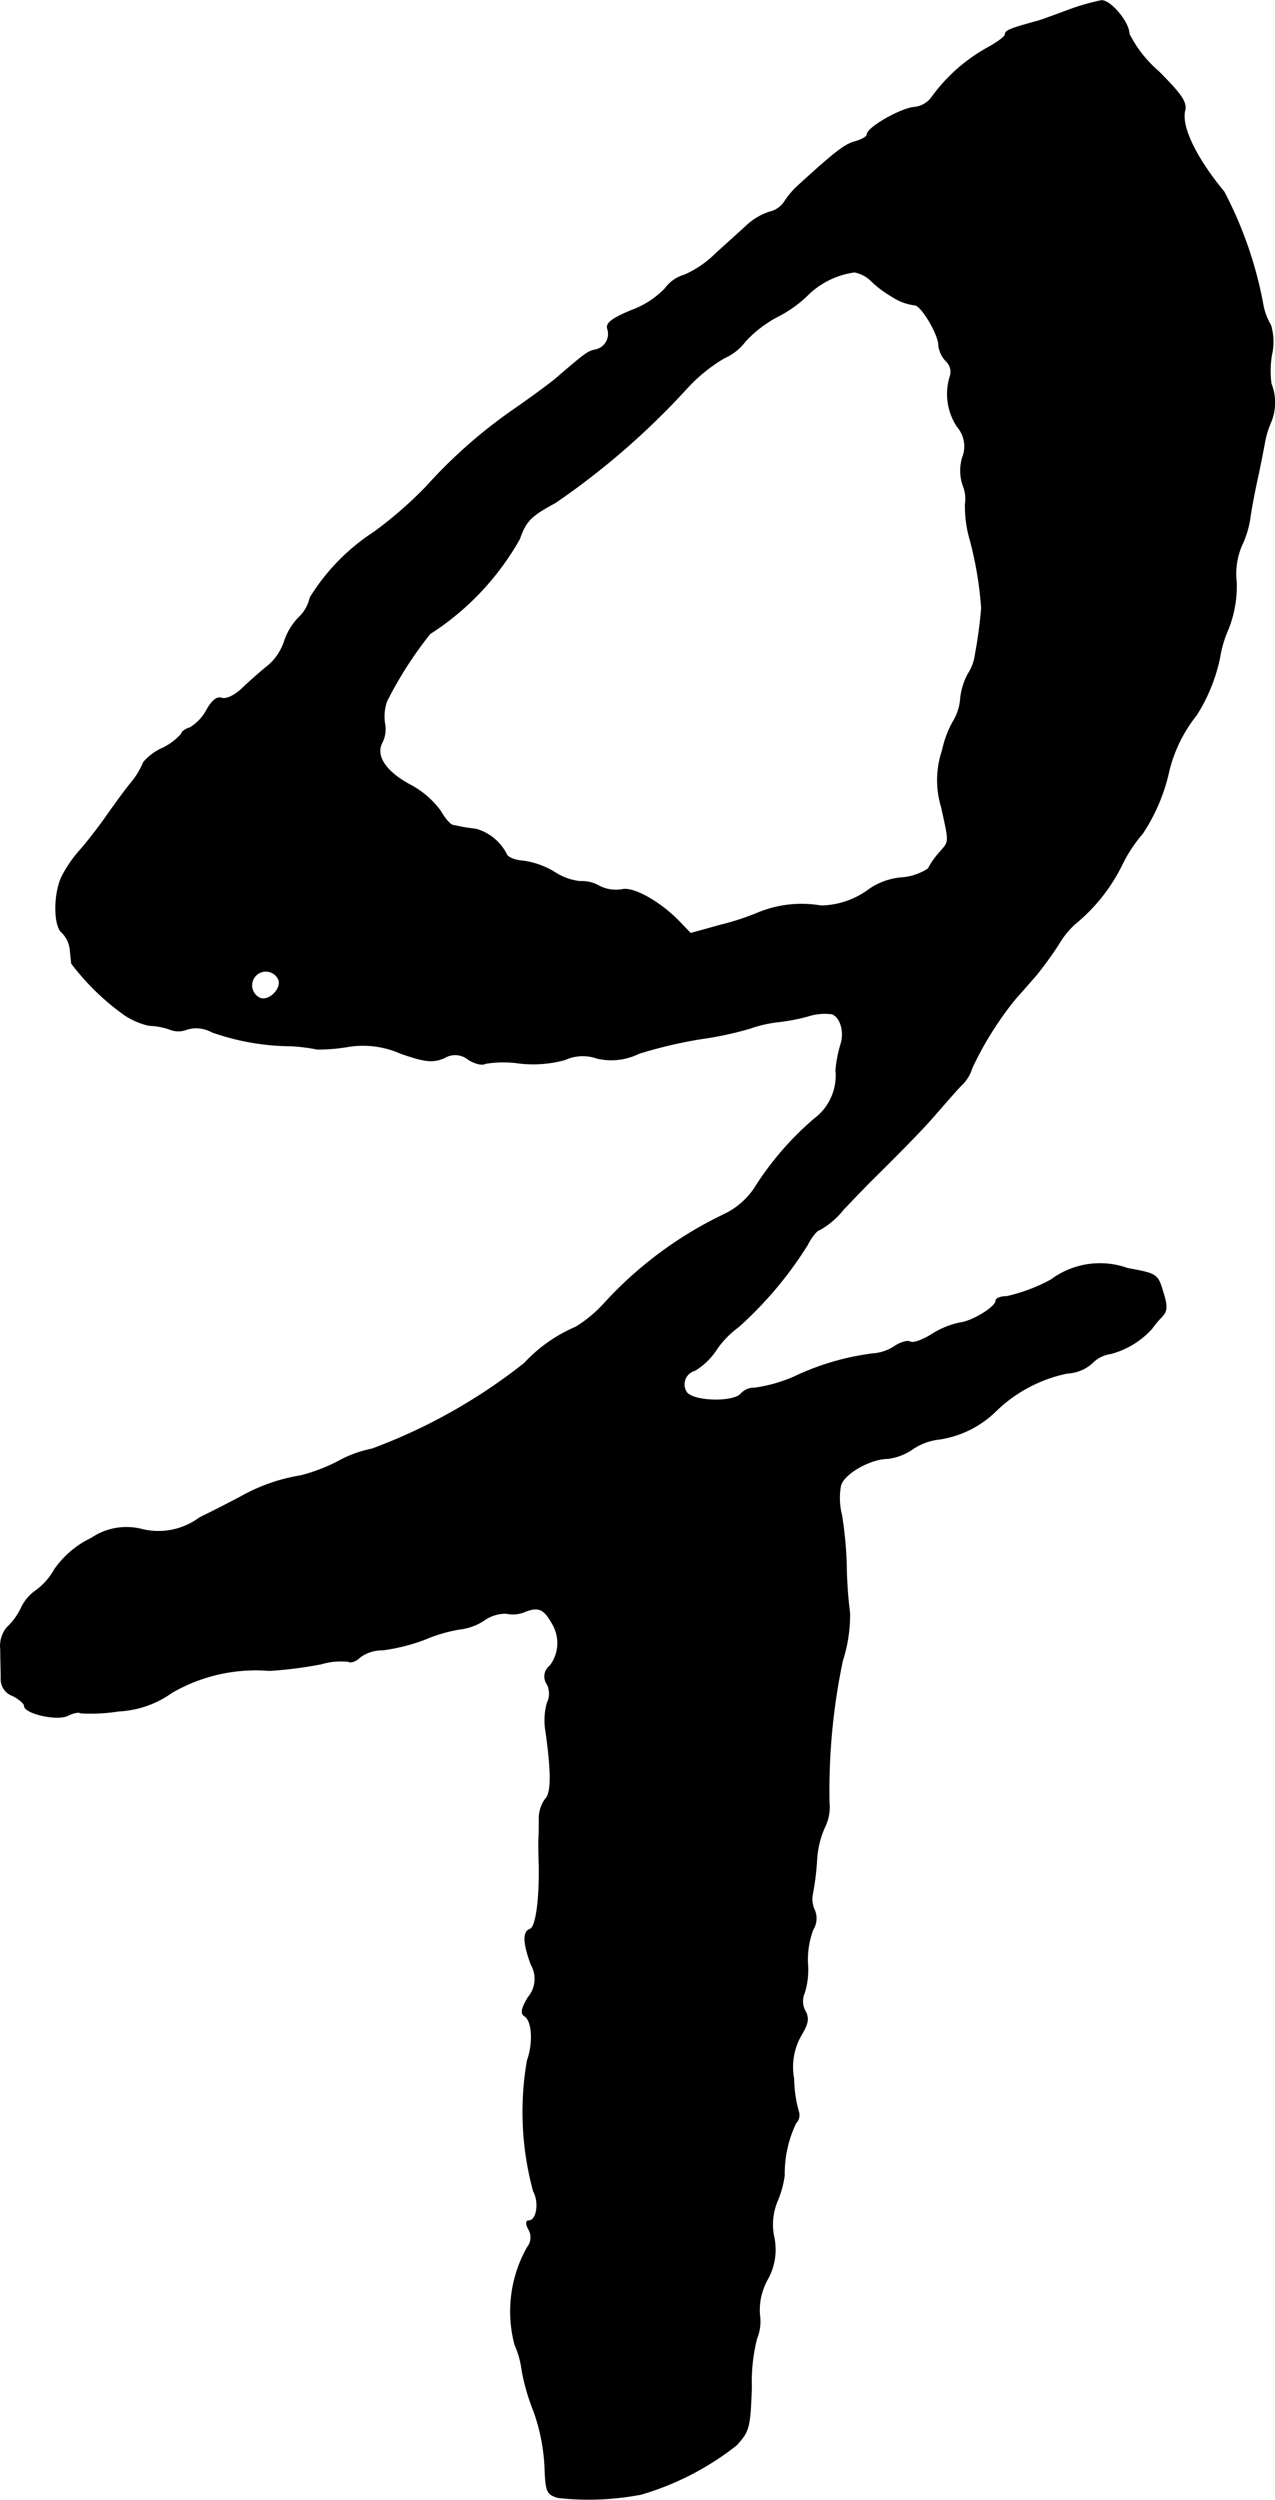 <?xml version="1.0" encoding="UTF-8"?>
<svg xmlns="http://www.w3.org/2000/svg"
     version="1.1"
     width="5.721mm"
     height="11.21mm"
     viewBox="0 0 16.218 31.775">
   <defs>
      <style type="text/css"><![CDATA[
      .a {
        stroke: #000;
        stroke-linecap: round;
        stroke-linejoin: round;
        stroke-width: 0.01px;
      }
    ]]></style>
   </defs>
   <path class="a"
         d="M13.575.132c-.182.067-.357.133-.394.139-.327.091-.394.115-.394.164,0,.03-.103.103-.224.17a2.165,2.165,0,0,0-.715.636.313.313,0,0,1-.218.121c-.182.018-.6.26-.6.345,0,.03-.067.067-.151.091-.133.036-.254.127-.757.588a1.141,1.141,0,0,0-.151.188.311.311,0,0,1-.188.121.8.8,0,0,0-.285.17c-.085.079-.267.242-.4.363a1.277,1.277,0,0,1-.394.267.457.457,0,0,0-.242.17,1.137,1.137,0,0,1-.43.279c-.248.103-.327.164-.303.236a.206.206,0,0,1-.164.267c-.085.018-.127.048-.472.345-.097.085-.357.273-.575.424a6.353,6.353,0,0,0-1.096.969,5.228,5.228,0,0,1-.66.575,2.653,2.653,0,0,0-.818.836.484.484,0,0,1-.145.254.794.794,0,0,0-.182.303.701.701,0,0,1-.194.297c-.085.067-.236.2-.333.291-.097.097-.212.151-.267.133-.061-.024-.127.03-.194.151a.584.584,0,0,1-.212.224c-.061.018-.109.055-.109.079a.75.75,0,0,1-.242.182A.668.668,0,0,0,1.825,9.69a.998.998,0,0,1-.164.267c-.097.121-.236.315-.321.436s-.23.309-.321.412a1.599,1.599,0,0,0-.236.345c-.103.23-.097.624.006.703a.369.369,0,0,1,.103.212C.898,12.143.91,12.228.91,12.246a3.111,3.111,0,0,0,.624.618.904.904,0,0,0,.363.17.903.903,0,0,1,.26.048.288.288,0,0,0,.224,0,.411.411,0,0,1,.315.036,3.083,3.083,0,0,0,1.005.176,2.284,2.284,0,0,1,.333.042A2.298,2.298,0,0,0,4.411,13.306a1.181,1.181,0,0,1,.69.085c.315.109.406.115.551.055a.263.263,0,0,1,.309.024c.079.048.176.073.212.048a1.397,1.397,0,0,1,.418-.006,1.533,1.533,0,0,0,.594-.042.546.546,0,0,1,.412-.018.791.791,0,0,0,.527-.061,5.742,5.742,0,0,1,.8-.188,4.228,4.228,0,0,0,.618-.133,1.659,1.659,0,0,1,.333-.079,2.526,2.526,0,0,0,.394-.073.696.696,0,0,1,.315-.03c.109.042.164.23.109.394a1.592,1.592,0,0,0-.061.321.687.687,0,0,1-.273.618,3.879,3.879,0,0,0-.763.884A.959.959,0,0,1,9.22,15.432a4.955,4.955,0,0,0-1.526,1.127,1.683,1.683,0,0,1-.369.309,1.913,1.913,0,0,0-.654.46A7.088,7.088,0,0,1,4.732,18.418a1.502,1.502,0,0,0-.442.164,2.242,2.242,0,0,1-.466.176,2.303,2.303,0,0,0-.727.248c-.085.048-.333.176-.557.285a.878.878,0,0,1-.727.151.792.792,0,0,0-.648.109,1.21,1.21,0,0,0-.472.4.822.822,0,0,1-.236.267.564.564,0,0,0-.188.224.818.818,0,0,1-.182.248.367.367,0,0,0-.079.273c0,.115.006.285.006.369a.222.222,0,0,0,.151.224c.079.042.145.097.145.127,0,.097.424.194.557.121.061-.03.133-.048.157-.03a2.213,2.213,0,0,0,.485-.024,1.265,1.265,0,0,0,.678-.236,2.131,2.131,0,0,1,1.242-.279,5.151,5.151,0,0,0,.66-.085.862.862,0,0,1,.345-.03c.03.018.097-.006.145-.055A.468.468,0,0,1,4.865,20.974a2.42,2.42,0,0,0,.533-.133,1.922,1.922,0,0,1,.454-.133.699.699,0,0,0,.309-.115.47.47,0,0,1,.279-.085.394.394,0,0,0,.242-.024c.17-.067.242-.03.345.157a.478.478,0,0,1-.03.533.17.17,0,0,0-.036.236.269.269,0,0,1,0,.236.817.817,0,0,0-.018.363c.073.521.073.781-.006.86a.418.418,0,0,0-.079.248c0,.097,0,.218-.006.267,0,.048,0,.2.006.333.006.442-.042.781-.115.806-.091.03-.091.164.012.448a.364.364,0,0,1-.036.418c-.085.139-.097.206-.048.236.103.061.115.351.036.569a3.83,3.83,0,0,0,.079,1.66c.079.145.042.376-.061.376-.036,0-.036.042,0,.109a.202.202,0,0,1-.018.23A1.657,1.657,0,0,0,6.549,29.805a1.163,1.163,0,0,1,.091.327,2.674,2.674,0,0,0,.151.521,2.455,2.455,0,0,1,.139.69c.012.333.024.363.17.406a3.544,3.544,0,0,0,1.054-.042A3.579,3.579,0,0,0,9.365,31.083c.164-.176.176-.224.194-.739a2.211,2.211,0,0,1,.067-.618.582.582,0,0,0,.036-.303.798.798,0,0,1,.103-.454.768.768,0,0,0,.079-.533.772.772,0,0,1,.042-.454,1.292,1.292,0,0,0,.091-.327,1.484,1.484,0,0,1,.145-.666.145.145,0,0,0,.036-.145,1.598,1.598,0,0,1-.061-.418.811.811,0,0,1,.091-.551c.091-.151.103-.218.055-.309a.259.259,0,0,1-.012-.23.989.989,0,0,0,.042-.376,1.087,1.087,0,0,1,.067-.43.274.274,0,0,0,.024-.242.325.325,0,0,1-.03-.206,3.31,3.31,0,0,0,.055-.442,1.182,1.182,0,0,1,.097-.406.574.574,0,0,0,.061-.315,8.01,8.01,0,0,1,.17-1.811,1.882,1.882,0,0,0,.091-.606,5.461,5.461,0,0,1-.042-.6,4.824,4.824,0,0,0-.061-.648.862.862,0,0,1-.012-.369c.036-.151.376-.345.6-.345a.712.712,0,0,0,.315-.121.749.749,0,0,1,.309-.121,1.299,1.299,0,0,0,.745-.357A1.829,1.829,0,0,1,13.575,17.455a.515.515,0,0,0,.315-.127.405.405,0,0,1,.236-.121,1.075,1.075,0,0,0,.527-.321,1.202,1.202,0,0,1,.115-.139c.079-.079.085-.133.024-.327-.067-.224-.079-.23-.448-.297a1.042,1.042,0,0,0-.975.145,2.196,2.196,0,0,1-.563.212c-.079,0-.139.024-.139.055,0,.079-.297.26-.454.279a1.076,1.076,0,0,0-.357.145c-.115.073-.242.121-.279.097-.03-.018-.121.006-.194.055a.572.572,0,0,1-.285.097,3.292,3.292,0,0,0-1.005.297,1.902,1.902,0,0,1-.497.139.22.22,0,0,0-.176.079c-.115.109-.618.091-.69-.03a.183.183,0,0,1,.109-.273.865.865,0,0,0,.279-.273,1.17,1.17,0,0,1,.273-.279,4.84,4.84,0,0,0,.878-1.042c.055-.109.127-.194.157-.194a1.029,1.029,0,0,0,.303-.26c.133-.139.285-.297.333-.345.557-.551.721-.727.866-.896.091-.103.224-.26.303-.339a.493.493,0,0,0,.133-.218,4.285,4.285,0,0,1,.551-.878c.061-.067.182-.206.267-.303a4.653,4.653,0,0,0,.285-.394,1.073,1.073,0,0,1,.212-.26,2.251,2.251,0,0,0,.594-.751,1.835,1.835,0,0,1,.26-.394,2.346,2.346,0,0,0,.339-.806,1.832,1.832,0,0,1,.345-.697,2.183,2.183,0,0,0,.297-.727,1.472,1.472,0,0,1,.109-.369,1.469,1.469,0,0,0,.103-.6.918.918,0,0,1,.067-.46,1.232,1.232,0,0,0,.109-.363c.018-.133.067-.376.103-.539.036-.17.073-.363.085-.43a1.185,1.185,0,0,1,.079-.248.653.653,0,0,0,0-.478,1.237,1.237,0,0,1,.006-.369.735.735,0,0,0-.012-.376.802.802,0,0,1-.103-.291,5.057,5.057,0,0,0-.491-1.405c-.351-.424-.551-.83-.497-1.036.024-.103-.048-.206-.339-.497A1.548,1.548,0,0,1,14.362.429c0-.145-.23-.424-.351-.424A2.897,2.897,0,0,0,13.575.132ZM11.086,3.573a1.322,1.322,0,0,0,.26.194.668.668,0,0,0,.291.109c.085.006.303.376.303.509a.341.341,0,0,0,.097.206.185.185,0,0,1,.048.194.749.749,0,0,0,.091.636.383.383,0,0,1,.067.394.575.575,0,0,0,.006.351.446.446,0,0,1,.03.236,1.512,1.512,0,0,0,.061.46,4.631,4.631,0,0,1,.145.866,5.808,5.808,0,0,1-.079.588.593.593,0,0,1-.091.248.839.839,0,0,0-.097.315.655.655,0,0,1-.079.267,1.271,1.271,0,0,0-.151.388,1.188,1.188,0,0,0-.012.727c.103.472.103.424-.03.581a.931.931,0,0,0-.139.2.71.71,0,0,1-.351.115.852.852,0,0,0-.406.151,1.051,1.051,0,0,1-.606.206A1.459,1.459,0,0,0,9.638,11.604a3.236,3.236,0,0,1-.46.151l-.394.109-.133-.139c-.248-.26-.594-.454-.739-.418a.472.472,0,0,1-.285-.042.442.442,0,0,0-.248-.061.732.732,0,0,1-.321-.115,1.039,1.039,0,0,0-.4-.145c-.109-.006-.206-.048-.218-.091a.624.624,0,0,0-.388-.315c-.061-.006-.133-.018-.17-.024-.03-.006-.085-.018-.115-.024-.036,0-.109-.085-.164-.182a1.137,1.137,0,0,0-.388-.333c-.315-.17-.448-.376-.351-.545a.377.377,0,0,0,.03-.23.594.594,0,0,1,.024-.285,4.925,4.925,0,0,1,.551-.86A3.431,3.431,0,0,0,6.609,6.849c.079-.224.139-.291.454-.46A9.627,9.627,0,0,0,8.742,4.929,2.068,2.068,0,0,1,9.214,4.548a.67.67,0,0,0,.267-.212,1.532,1.532,0,0,1,.424-.321,1.555,1.555,0,0,0,.382-.279,1.051,1.051,0,0,1,.581-.279A.405.405,0,0,1,11.086,3.573ZM3.545,12.452c.042.115-.121.279-.236.236A.179.179,0,1,1,3.545,12.452Z"/>
</svg>
